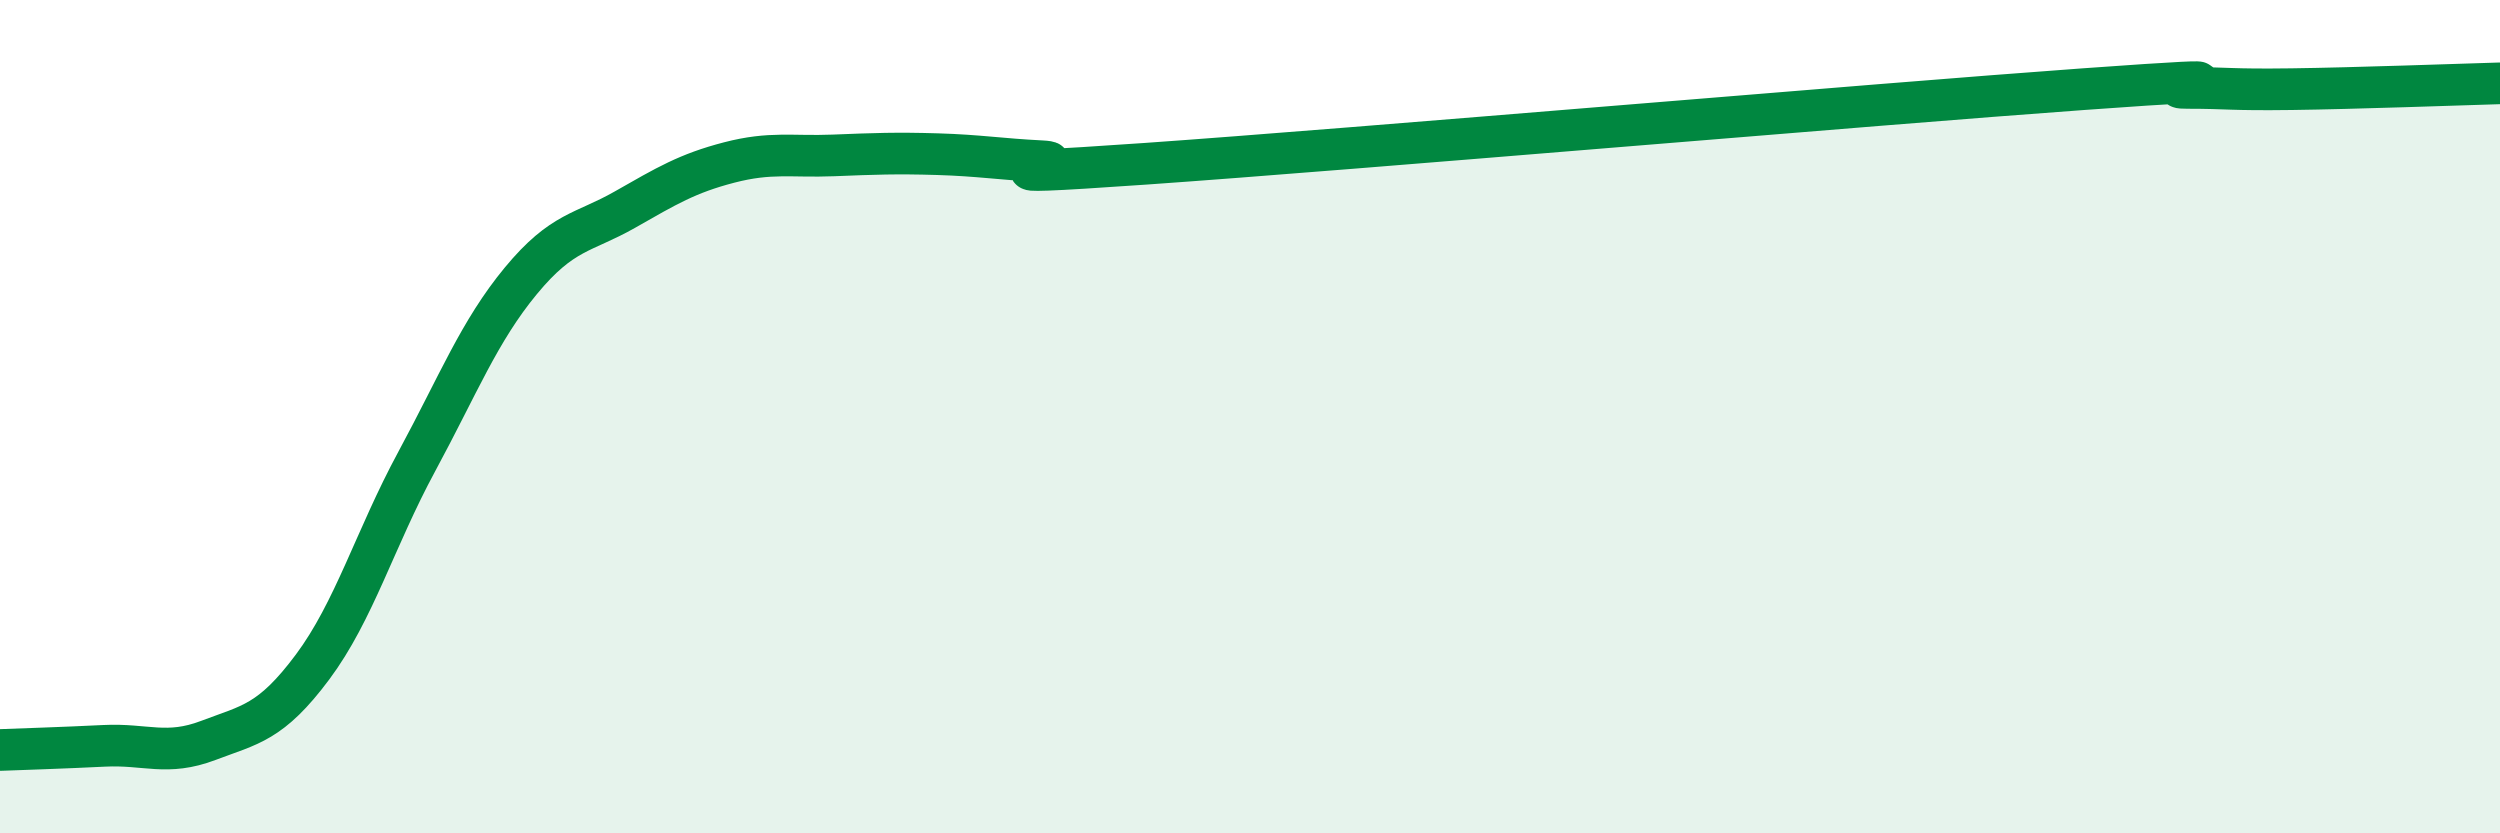 
    <svg width="60" height="20" viewBox="0 0 60 20" xmlns="http://www.w3.org/2000/svg">
      <path
        d="M 0,18 C 0.5,17.98 1.5,17.95 2.5,17.9 C 3.5,17.85 4,18.15 5,17.77 C 6,17.39 6.5,17.35 7.5,16.01 C 8.5,14.67 9,12.93 10,11.08 C 11,9.23 11.5,7.95 12.5,6.74 C 13.5,5.53 14,5.6 15,5.03 C 16,4.46 16.5,4.16 17.5,3.9 C 18.5,3.64 19,3.77 20,3.73 C 21,3.69 21.5,3.67 22.5,3.7 C 23.5,3.73 24,3.82 25,3.87 C 26,3.92 22.5,4.28 27.5,3.93 C 32.5,3.58 45,2.5 50,2.14 C 55,1.78 51.5,2.11 52.5,2.11 C 53.5,2.11 53.5,2.16 55,2.14 C 56.5,2.12 59,2.03 60,2L60 20L0 20Z"
        fill="#008740"
        opacity="0.1"
        stroke-linecap="round"
        stroke-linejoin="round"
      />
      <path
        d="M 0,18 C 0.5,17.98 1.5,17.95 2.5,17.9 C 3.5,17.85 4,18.15 5,17.77 C 6,17.39 6.5,17.35 7.5,16.01 C 8.5,14.67 9,12.93 10,11.08 C 11,9.23 11.5,7.95 12.5,6.74 C 13.5,5.53 14,5.6 15,5.03 C 16,4.46 16.5,4.16 17.5,3.9 C 18.5,3.64 19,3.77 20,3.73 C 21,3.69 21.5,3.67 22.5,3.7 C 23.5,3.73 24,3.82 25,3.87 C 26,3.92 22.5,4.28 27.5,3.93 C 32.5,3.58 45,2.5 50,2.14 C 55,1.78 51.5,2.11 52.5,2.11 C 53.5,2.11 53.5,2.16 55,2.14 C 56.5,2.12 59,2.03 60,2"
        stroke="#008740"
        stroke-width="1"
        fill="none"
        stroke-linecap="round"
        stroke-linejoin="round"
      />
    </svg>
  
